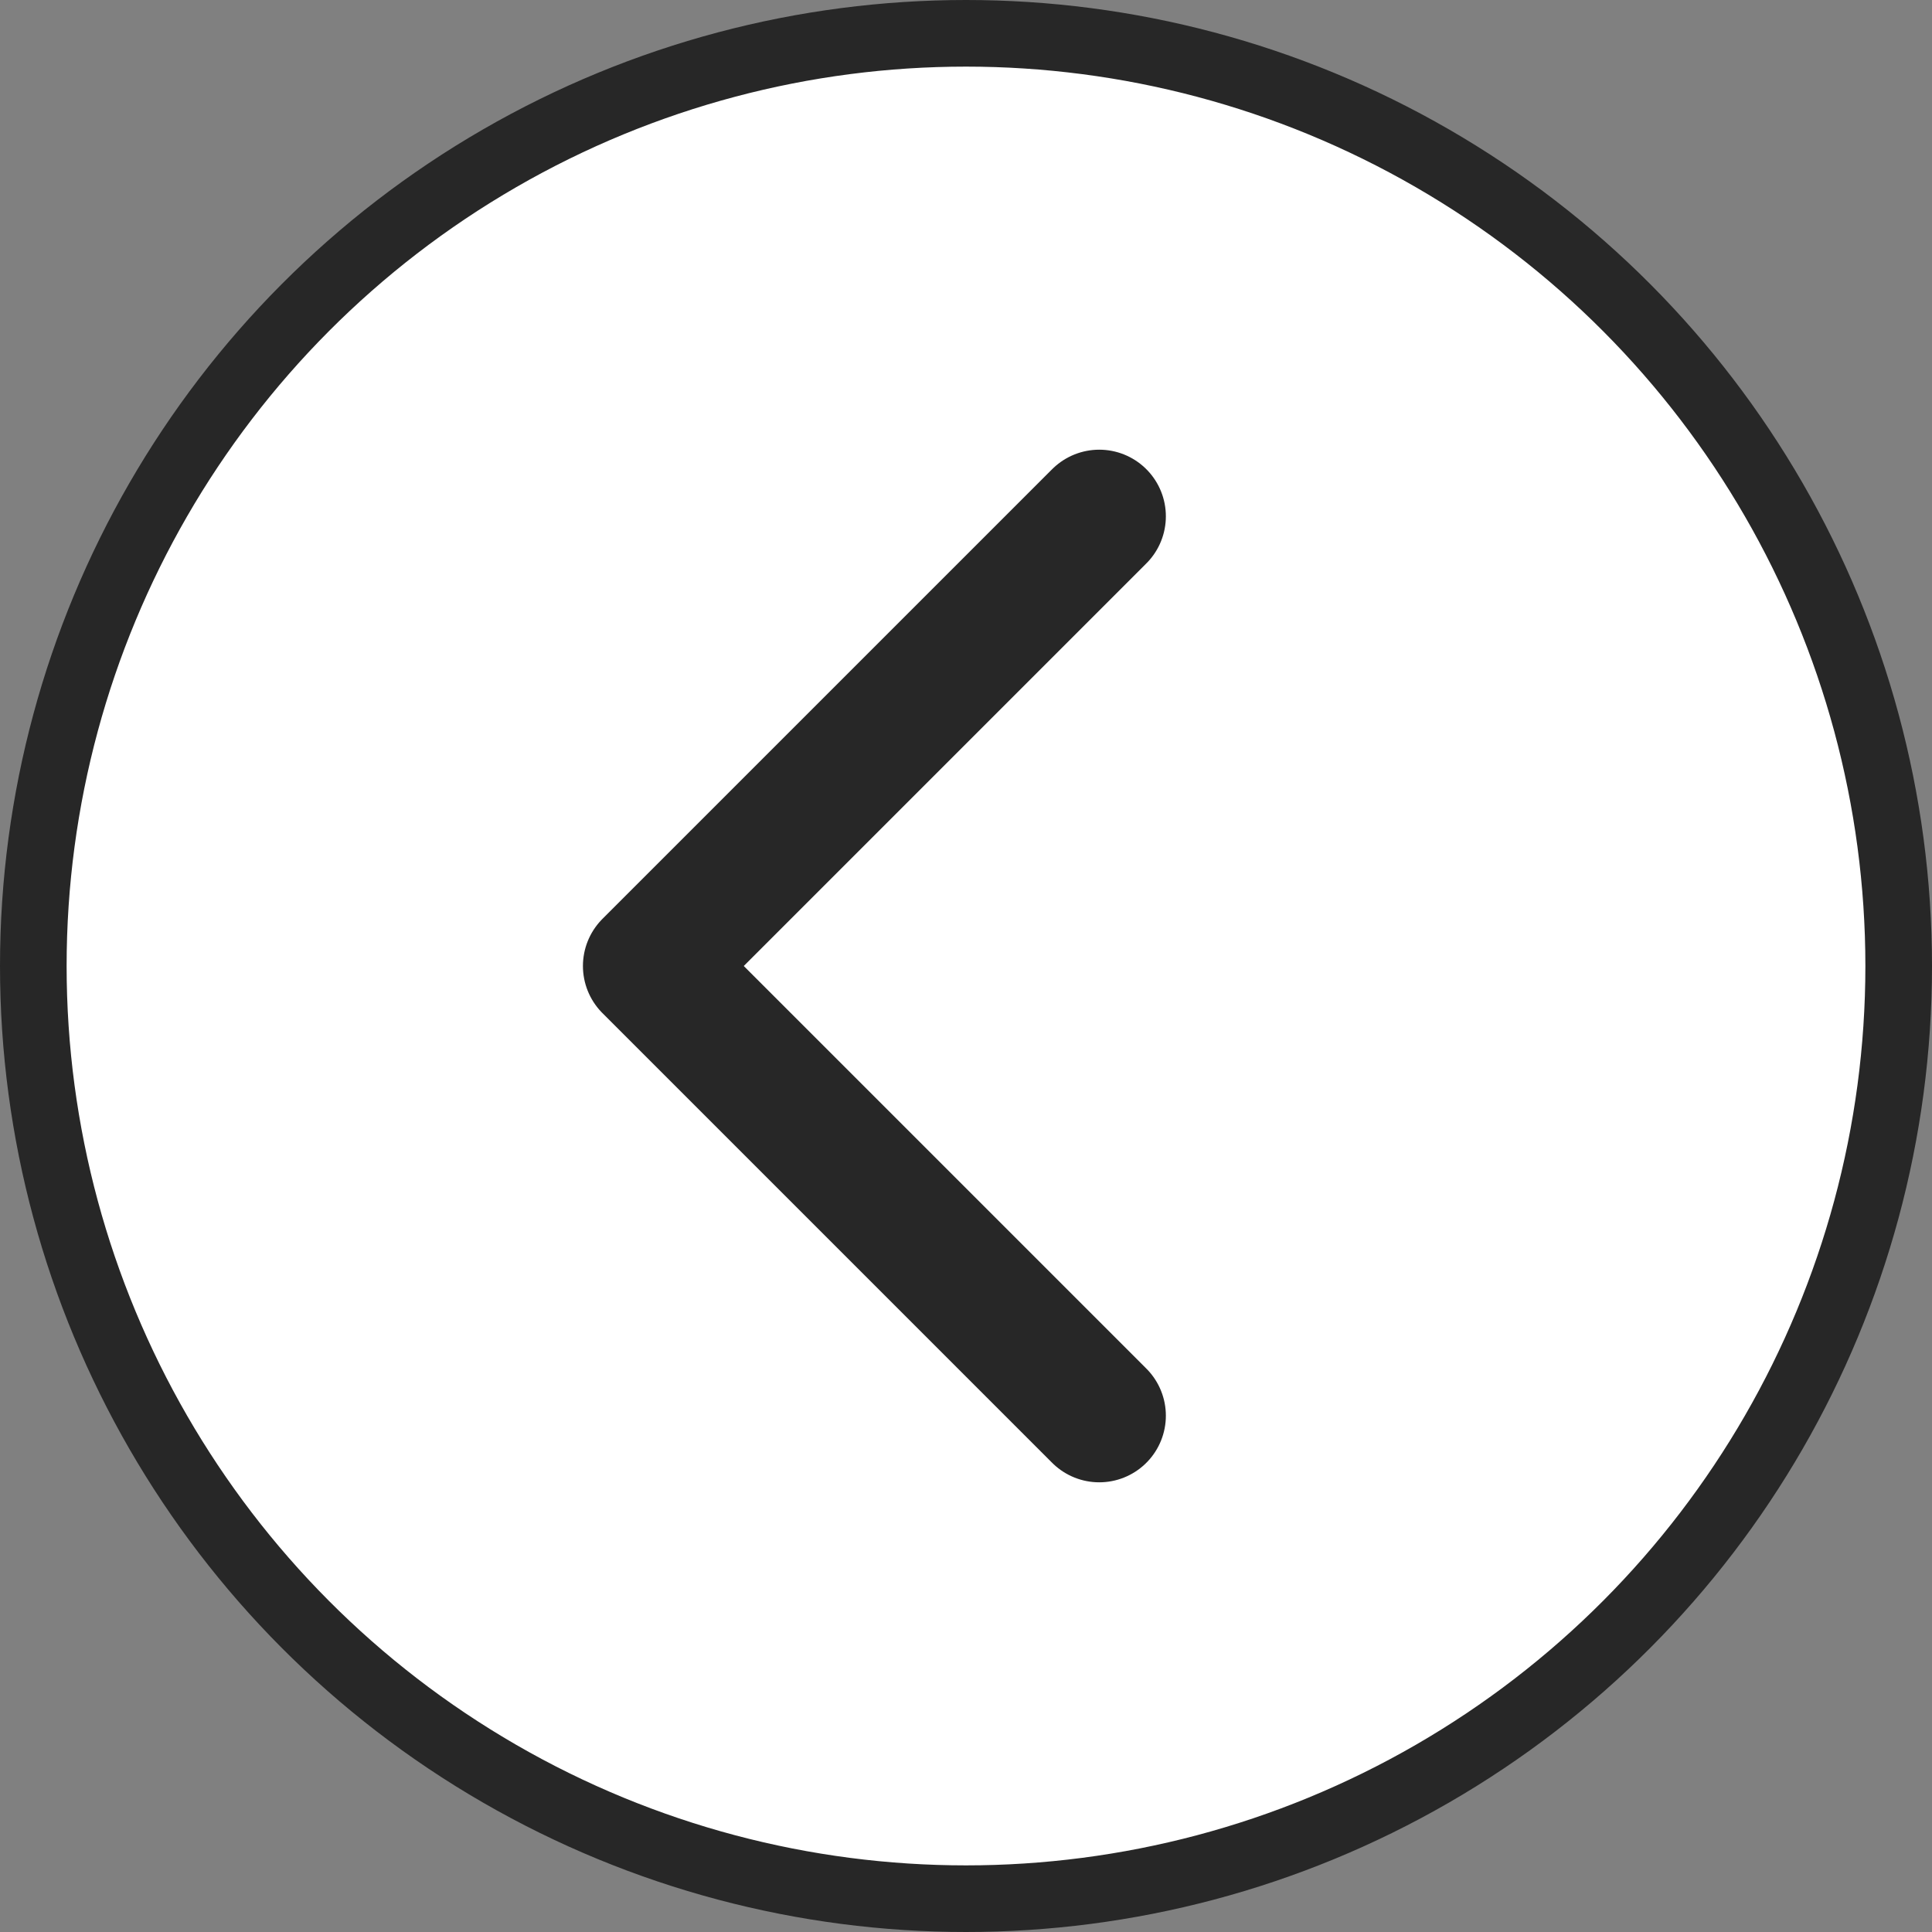 <svg xmlns="http://www.w3.org/2000/svg" data-name="Layer 2" viewBox="0 0 58 58"><rect x="0" y="0" width="58" height="58" fill="#808080" stroke="none"/><g stroke="#272727"><circle cx="29" cy="29" r="28" fill="#fff" stroke-width="2"/><path fill="none" stroke-linecap="round" stroke-linejoin="round" stroke-width="4" d="M33 15.5 19.5 29 33 42.5"/></g></svg>